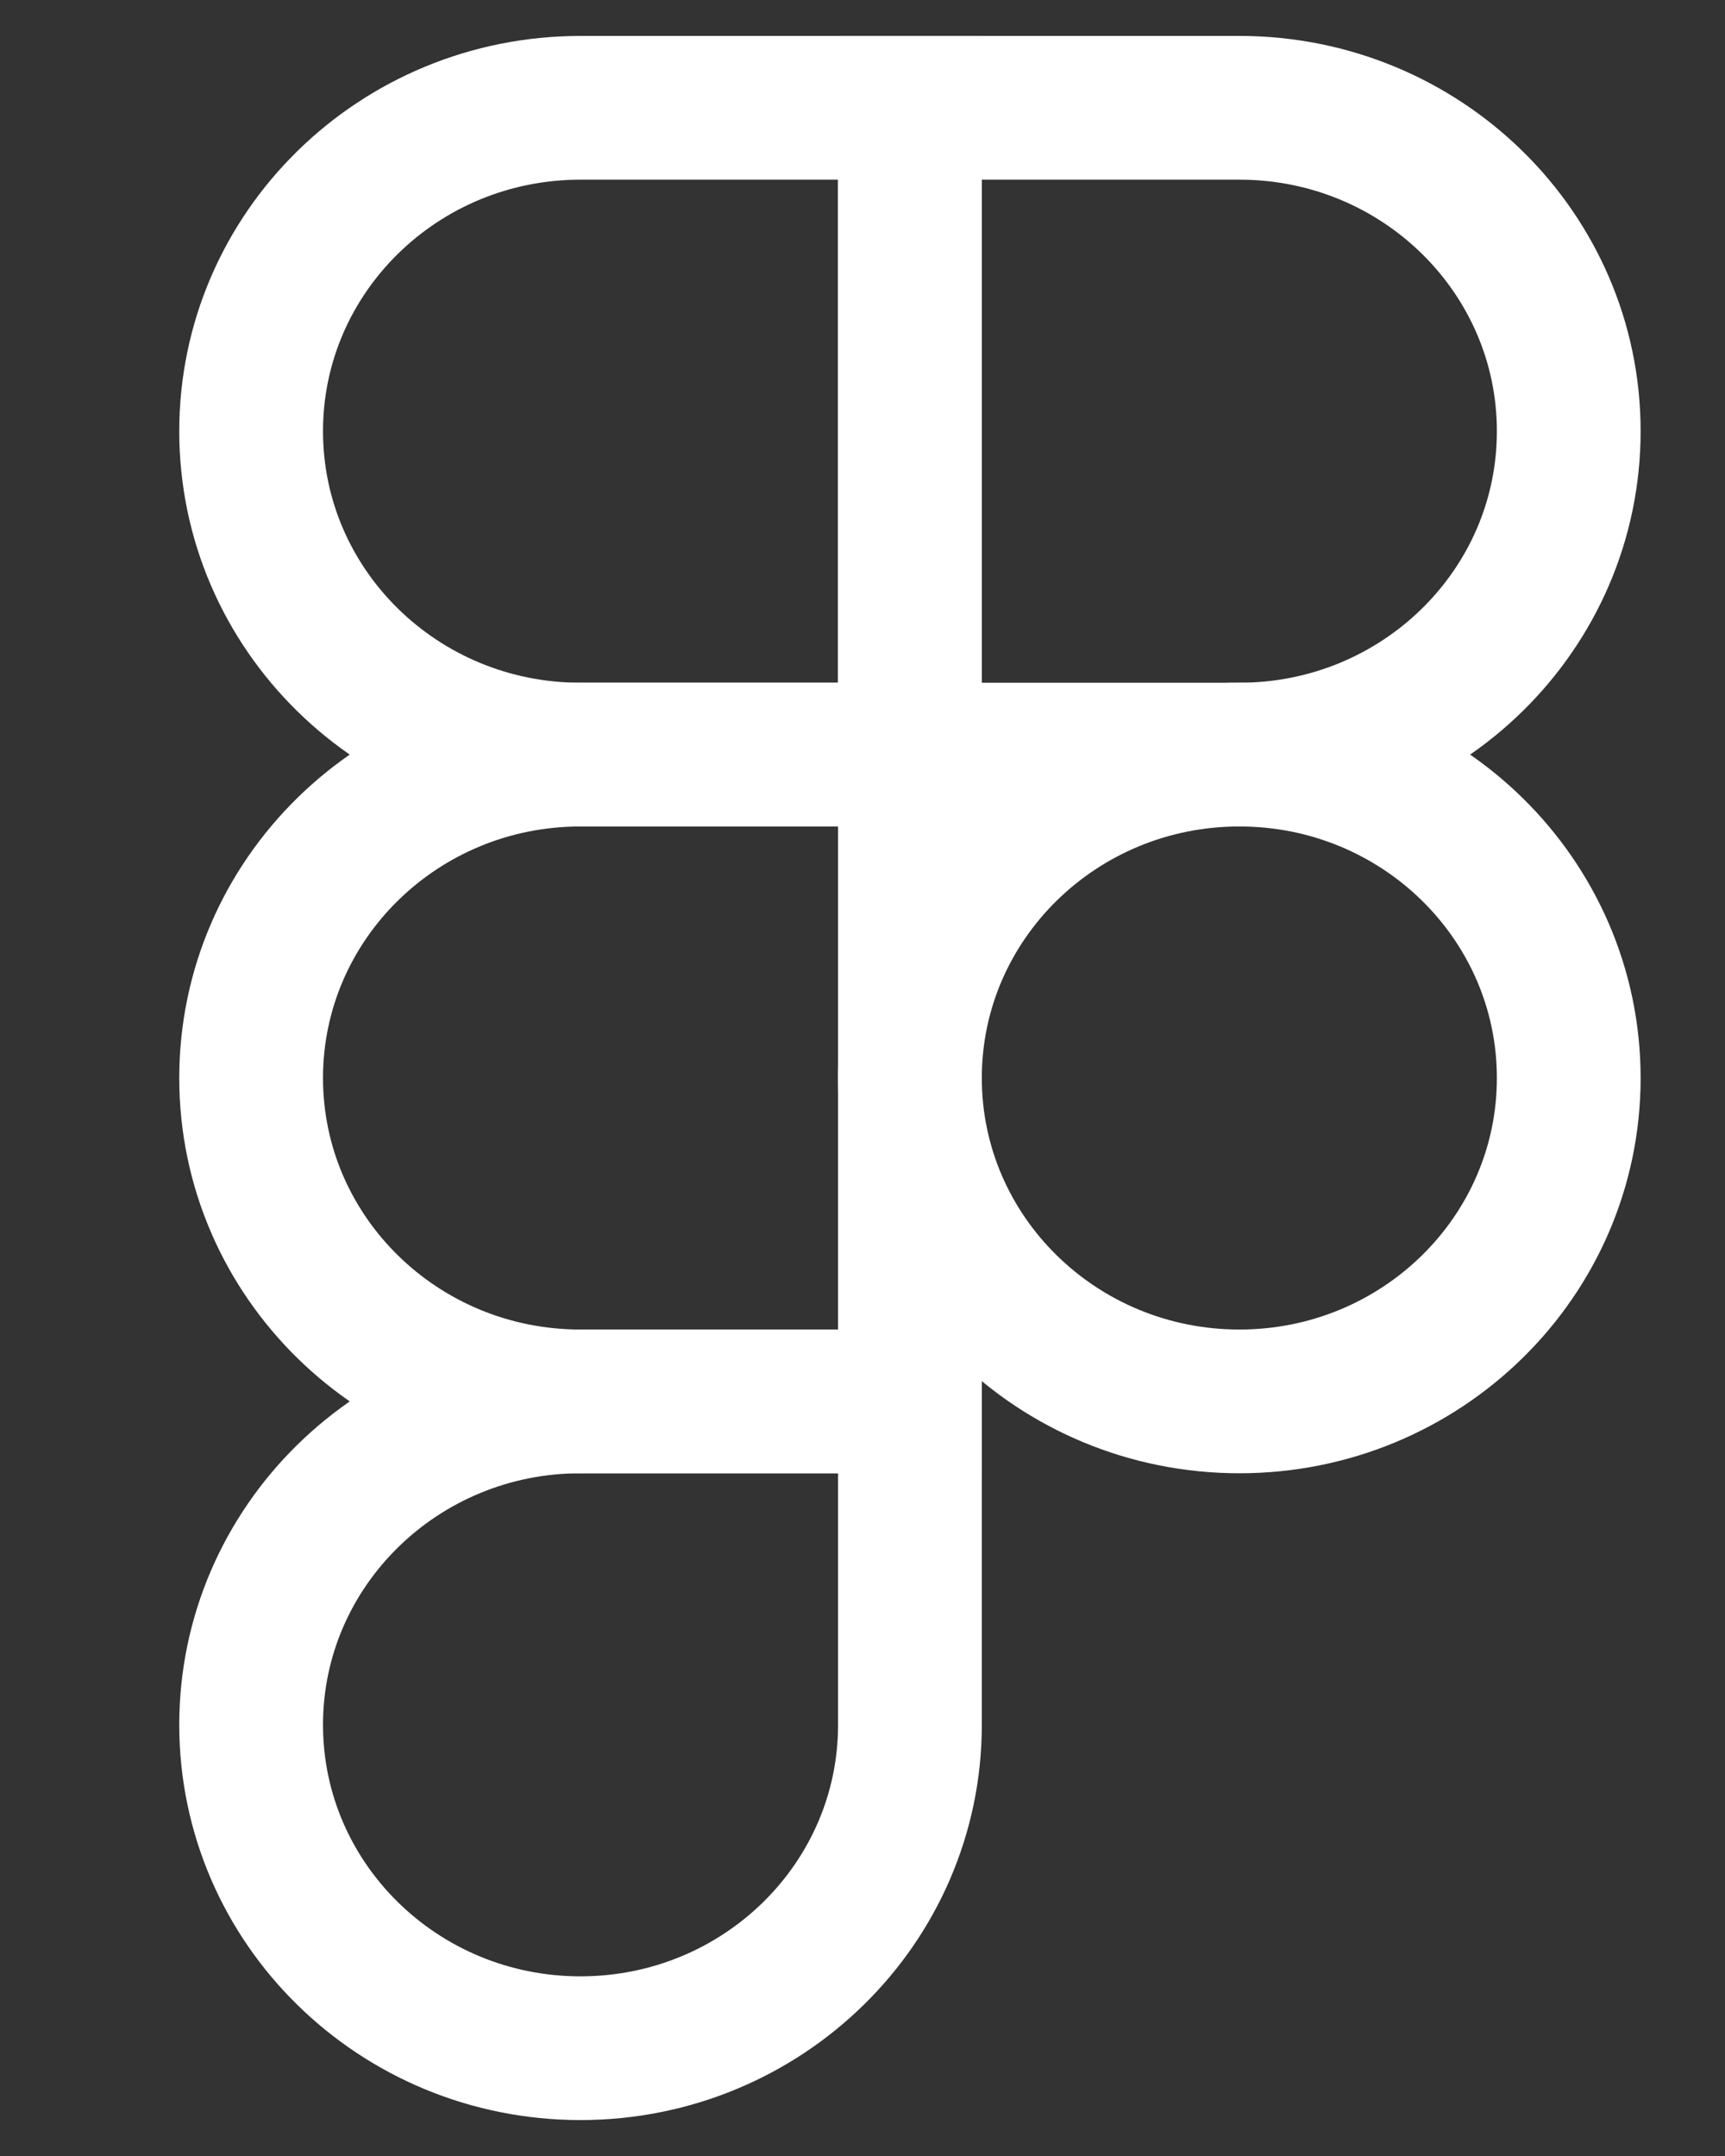 <svg width="12" height="15" viewBox="0 0 12 15" fill="none" xmlns="http://www.w3.org/2000/svg">
<rect x="0" y="0" width="12" height="15" fill="#333333" stroke="none"/>
<g clip-path="url(#clip0_3853_59609)">
<path d="M6.33 0.75H4.038C2.773 0.75 1.747 1.757 1.747 3C1.747 4.243 2.773 5.25 4.038 5.25H6.33V0.75Z" stroke="white"/>
<path d="M6.33 5.25H4.038C2.773 5.25 1.747 6.257 1.747 7.5C1.747 8.743 2.773 9.75 4.038 9.75H6.33V5.25Z" stroke="white"/>
<path d="M10.913 7.5C10.913 8.743 9.887 9.75 8.622 9.75C7.356 9.75 6.33 8.743 6.33 7.5C6.33 6.257 7.356 5.25 8.622 5.25C9.887 5.25 10.913 6.257 10.913 7.5Z" stroke="white"/>
<path d="M4.038 9.75H6.33V12C6.33 13.243 5.304 14.25 4.038 14.25C2.773 14.25 1.747 13.243 1.747 12C1.747 10.758 2.773 9.75 4.038 9.75Z" stroke="white"/>
<path d="M6.33 0.75H8.622C9.887 0.75 10.913 1.757 10.913 3C10.913 4.243 9.887 5.25 8.622 5.25H6.33V0.75Z" stroke="white"/>
</g>
<defs>
<clipPath id="clip0_3853_59609">
<rect width="12" height="15" fill="white"/>
</clipPath>
</defs>
</svg>
